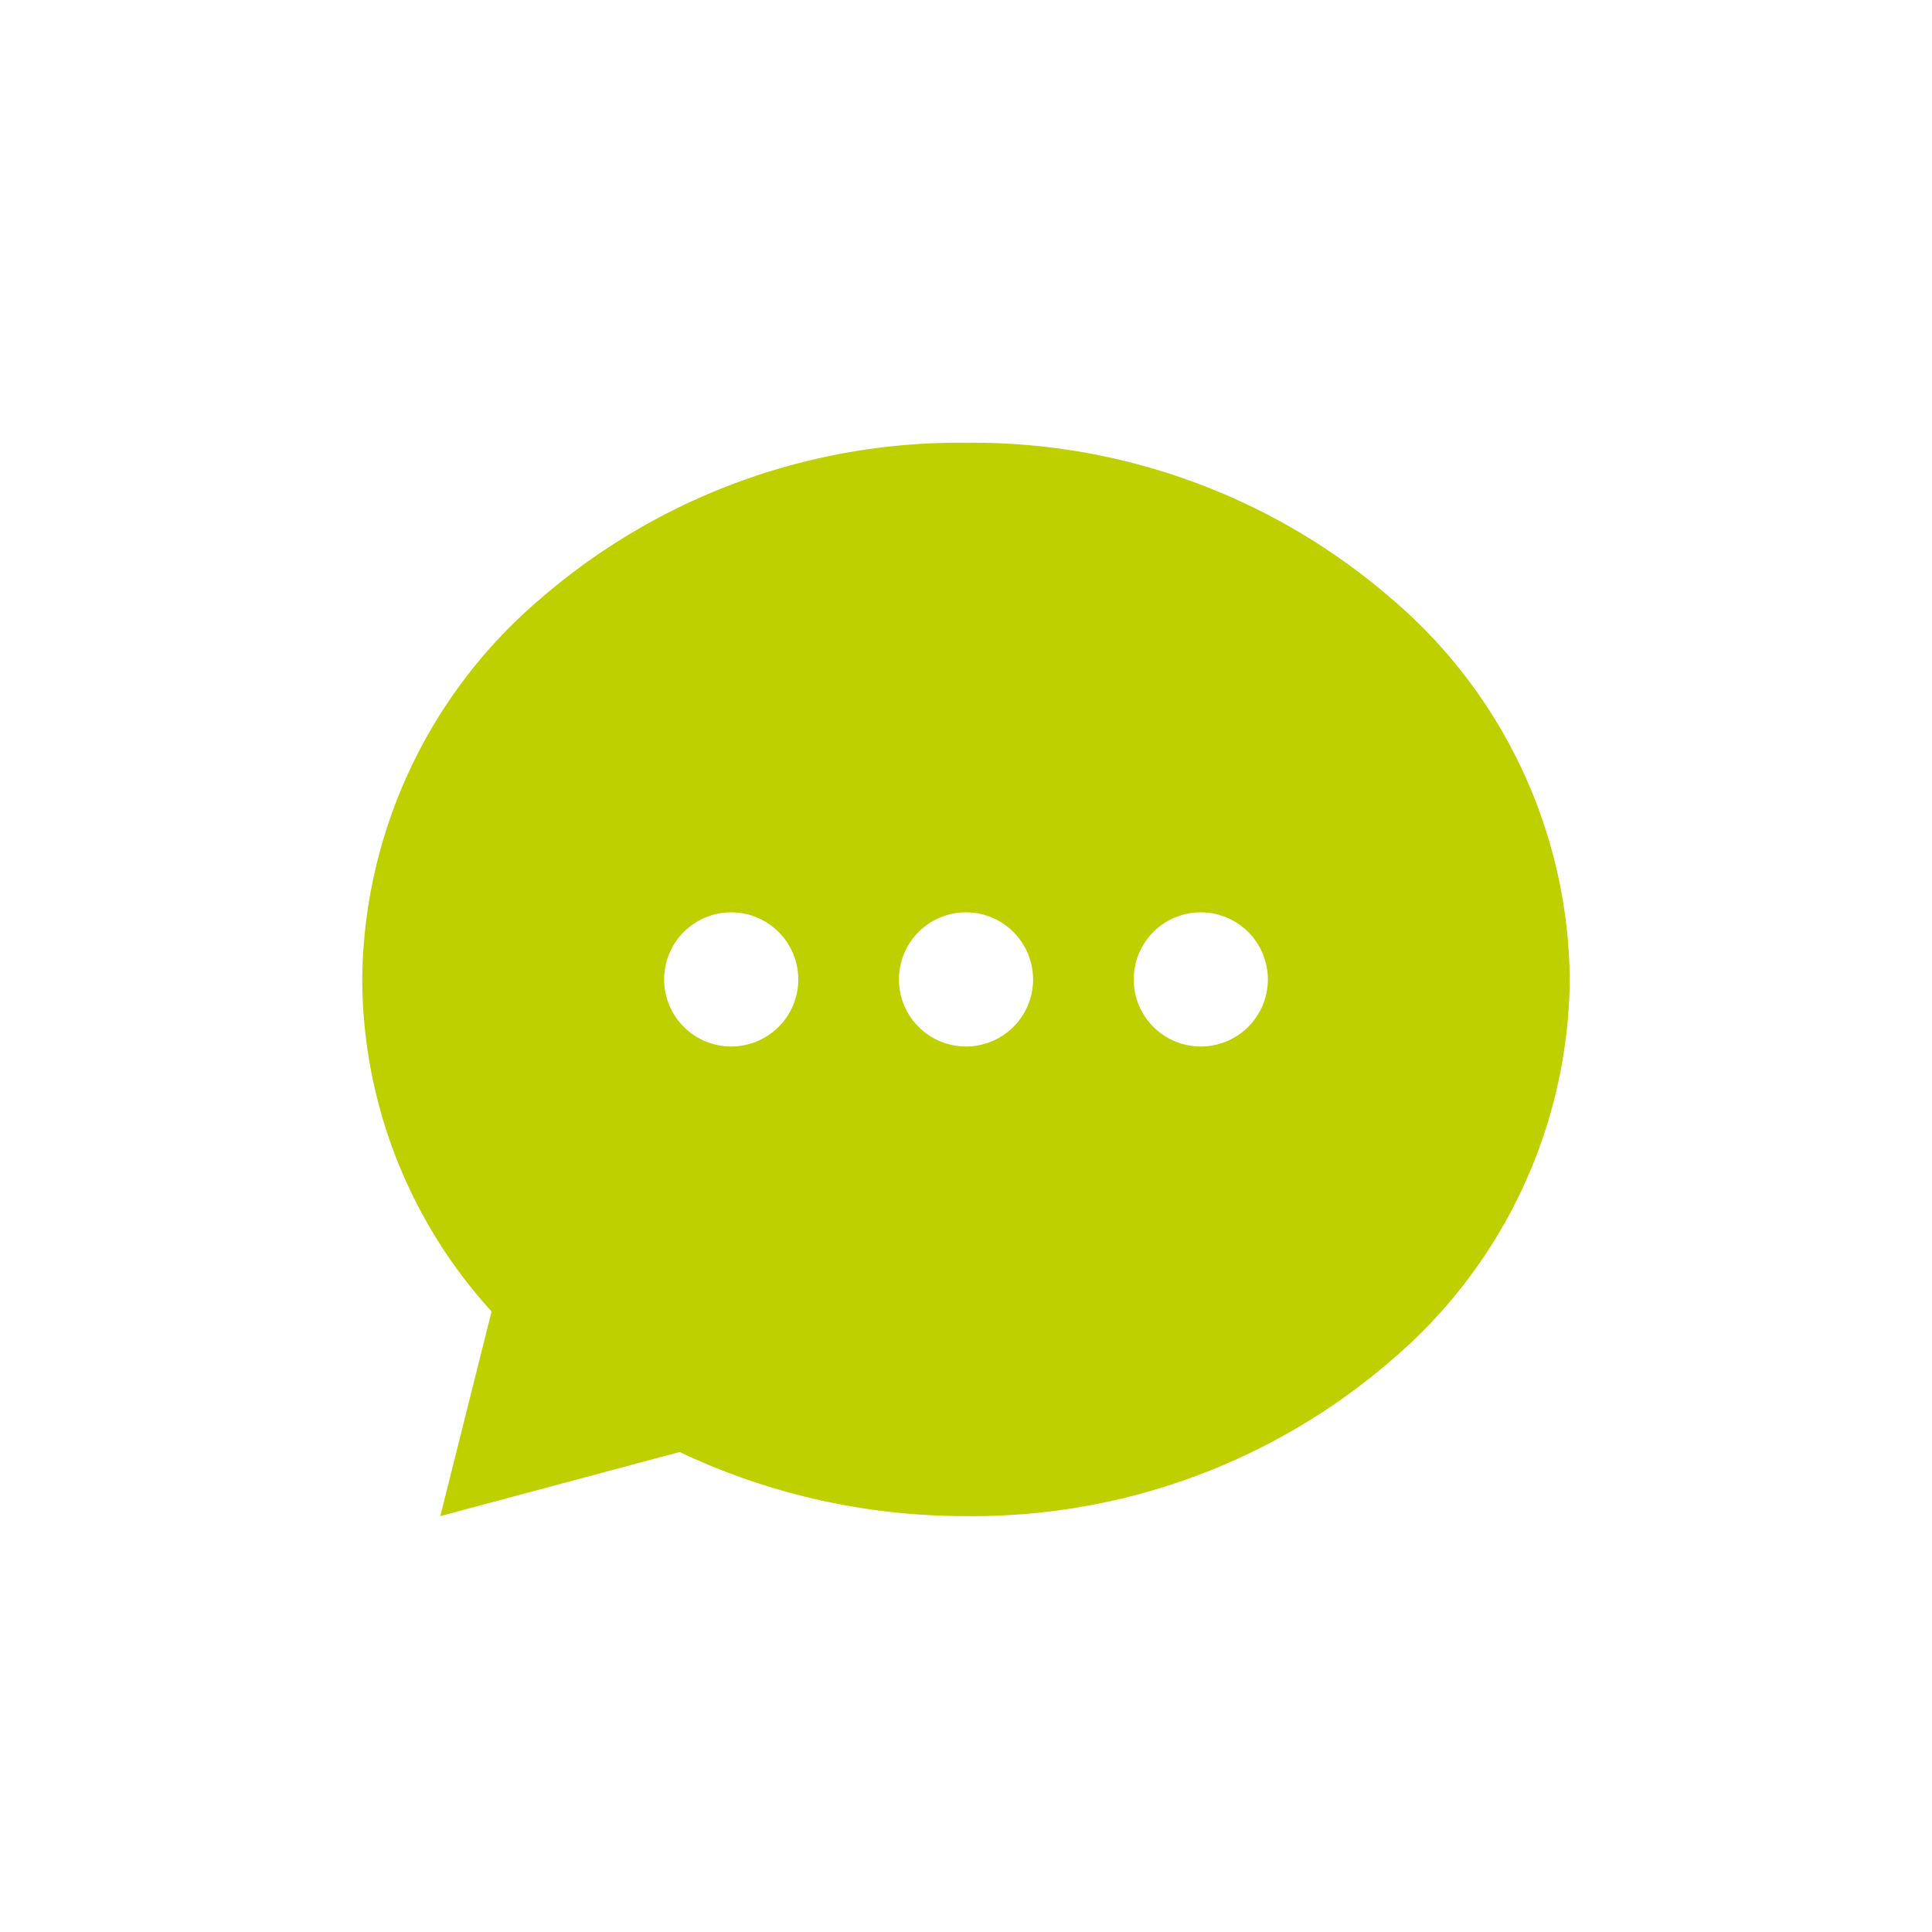 <svg xmlns="http://www.w3.org/2000/svg" xmlns:xlink="http://www.w3.org/1999/xlink" width="36" height="36" viewBox="0 0 36 36"><defs><clipPath id="a"><rect width="36" height="36" transform="translate(-20337 -21499)" fill="#bed000"/></clipPath></defs><g transform="translate(20337 21499)" clip-path="url(#a)"><path d="M1.455,20h0l.955-3.813A9.225,9.225,0,0,1,0,10,9.411,9.411,0,0,1,3.295,2.929,11.922,11.922,0,0,1,11.25,0a11.922,11.922,0,0,1,7.955,2.929A9.411,9.411,0,0,1,22.5,10a9.411,9.411,0,0,1-3.295,7.071A11.922,11.922,0,0,1,11.25,20a12.406,12.406,0,0,1-5.336-1.194L1.456,20ZM15.625,8.75A1.25,1.25,0,1,0,16.875,10,1.251,1.251,0,0,0,15.625,8.75Zm-4.375,0A1.25,1.25,0,1,0,12.5,10,1.251,1.251,0,0,0,11.25,8.75Zm-4.375,0A1.25,1.25,0,1,0,8.125,10,1.251,1.251,0,0,0,6.875,8.75Z" transform="translate(-20330.25 -21490.75)" fill="#bed000"/></g></svg>